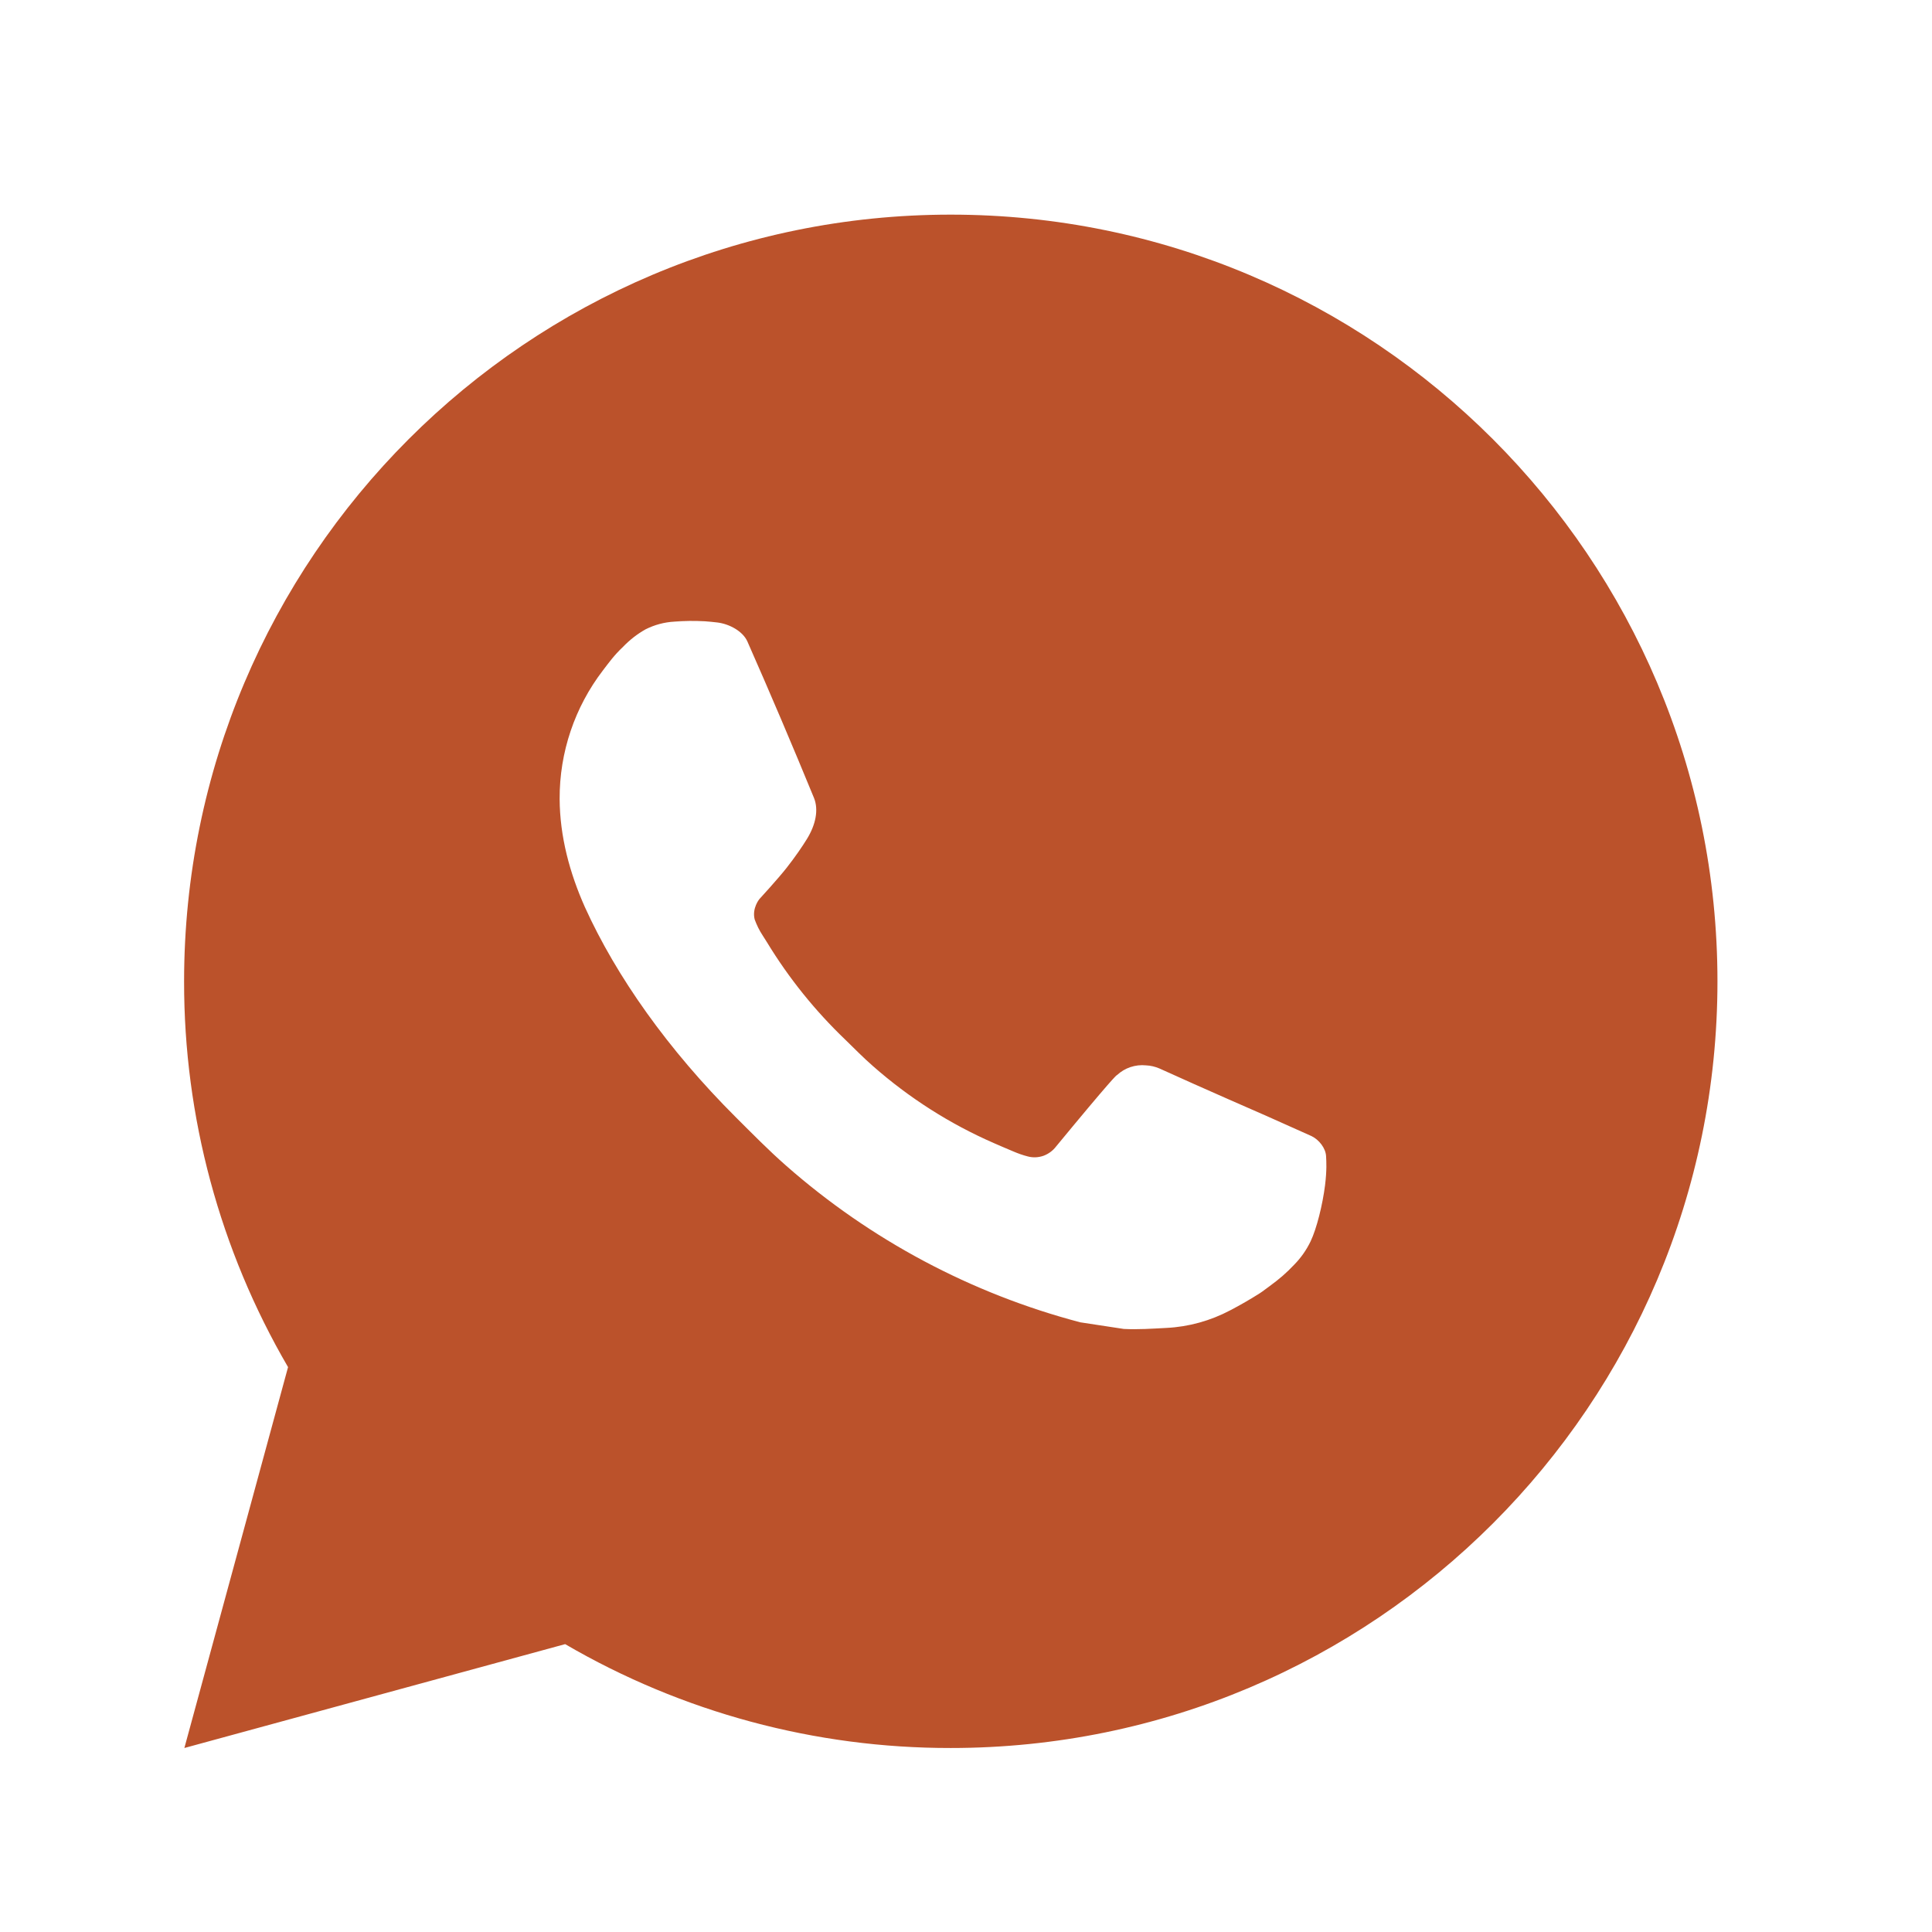 <?xml version="1.0" encoding="UTF-8"?> <svg xmlns="http://www.w3.org/2000/svg" width="21" height="21" viewBox="0 0 21 21" fill="none"><path d="M10.334 2.333C14.937 2.333 18.668 6.064 18.668 10.667C18.668 15.269 14.937 19 10.334 19C8.862 19.002 7.415 18.613 6.143 17.871L2.004 19L3.131 14.86C2.389 13.587 1.999 12.14 2.001 10.667C2.001 6.064 5.732 2.333 10.334 2.333ZM7.494 6.75L7.328 6.757C7.22 6.763 7.114 6.792 7.018 6.84C6.927 6.891 6.845 6.955 6.773 7.03C6.673 7.124 6.616 7.206 6.555 7.285C6.247 7.686 6.081 8.178 6.083 8.683C6.085 9.092 6.192 9.489 6.358 9.861C6.699 10.613 7.26 11.408 8 12.146C8.178 12.323 8.353 12.502 8.542 12.668C9.461 13.477 10.557 14.061 11.742 14.373L12.215 14.445C12.369 14.453 12.524 14.442 12.678 14.434C12.921 14.422 13.158 14.356 13.373 14.242C13.482 14.185 13.588 14.124 13.692 14.058C13.692 14.058 13.728 14.035 13.796 13.983C13.909 13.9 13.978 13.841 14.071 13.743C14.14 13.672 14.2 13.588 14.246 13.492C14.311 13.356 14.376 13.097 14.403 12.881C14.423 12.716 14.417 12.626 14.414 12.57C14.411 12.481 14.337 12.388 14.256 12.349L13.771 12.132C13.771 12.132 13.046 11.816 12.603 11.614C12.556 11.594 12.507 11.582 12.456 11.58C12.399 11.574 12.341 11.581 12.287 11.599C12.233 11.617 12.183 11.647 12.141 11.686C12.137 11.684 12.081 11.732 11.479 12.462C11.444 12.508 11.396 12.543 11.342 12.563C11.287 12.582 11.228 12.585 11.172 12.57C11.117 12.556 11.064 12.537 11.013 12.515C10.909 12.472 10.873 12.455 10.803 12.425C10.324 12.216 9.882 11.934 9.49 11.589C9.385 11.498 9.288 11.398 9.188 11.301C8.86 10.987 8.574 10.632 8.338 10.244L8.288 10.165C8.253 10.112 8.225 10.054 8.203 9.994C8.172 9.872 8.254 9.773 8.254 9.773C8.254 9.773 8.457 9.552 8.551 9.432C8.643 9.315 8.72 9.202 8.77 9.121C8.868 8.963 8.899 8.8 8.848 8.674C8.614 8.104 8.373 7.537 8.124 6.973C8.075 6.862 7.929 6.782 7.797 6.766C7.752 6.761 7.707 6.756 7.662 6.753C7.55 6.747 7.438 6.748 7.326 6.756L7.494 6.75Z" fill="#BB522B"></path></svg> 